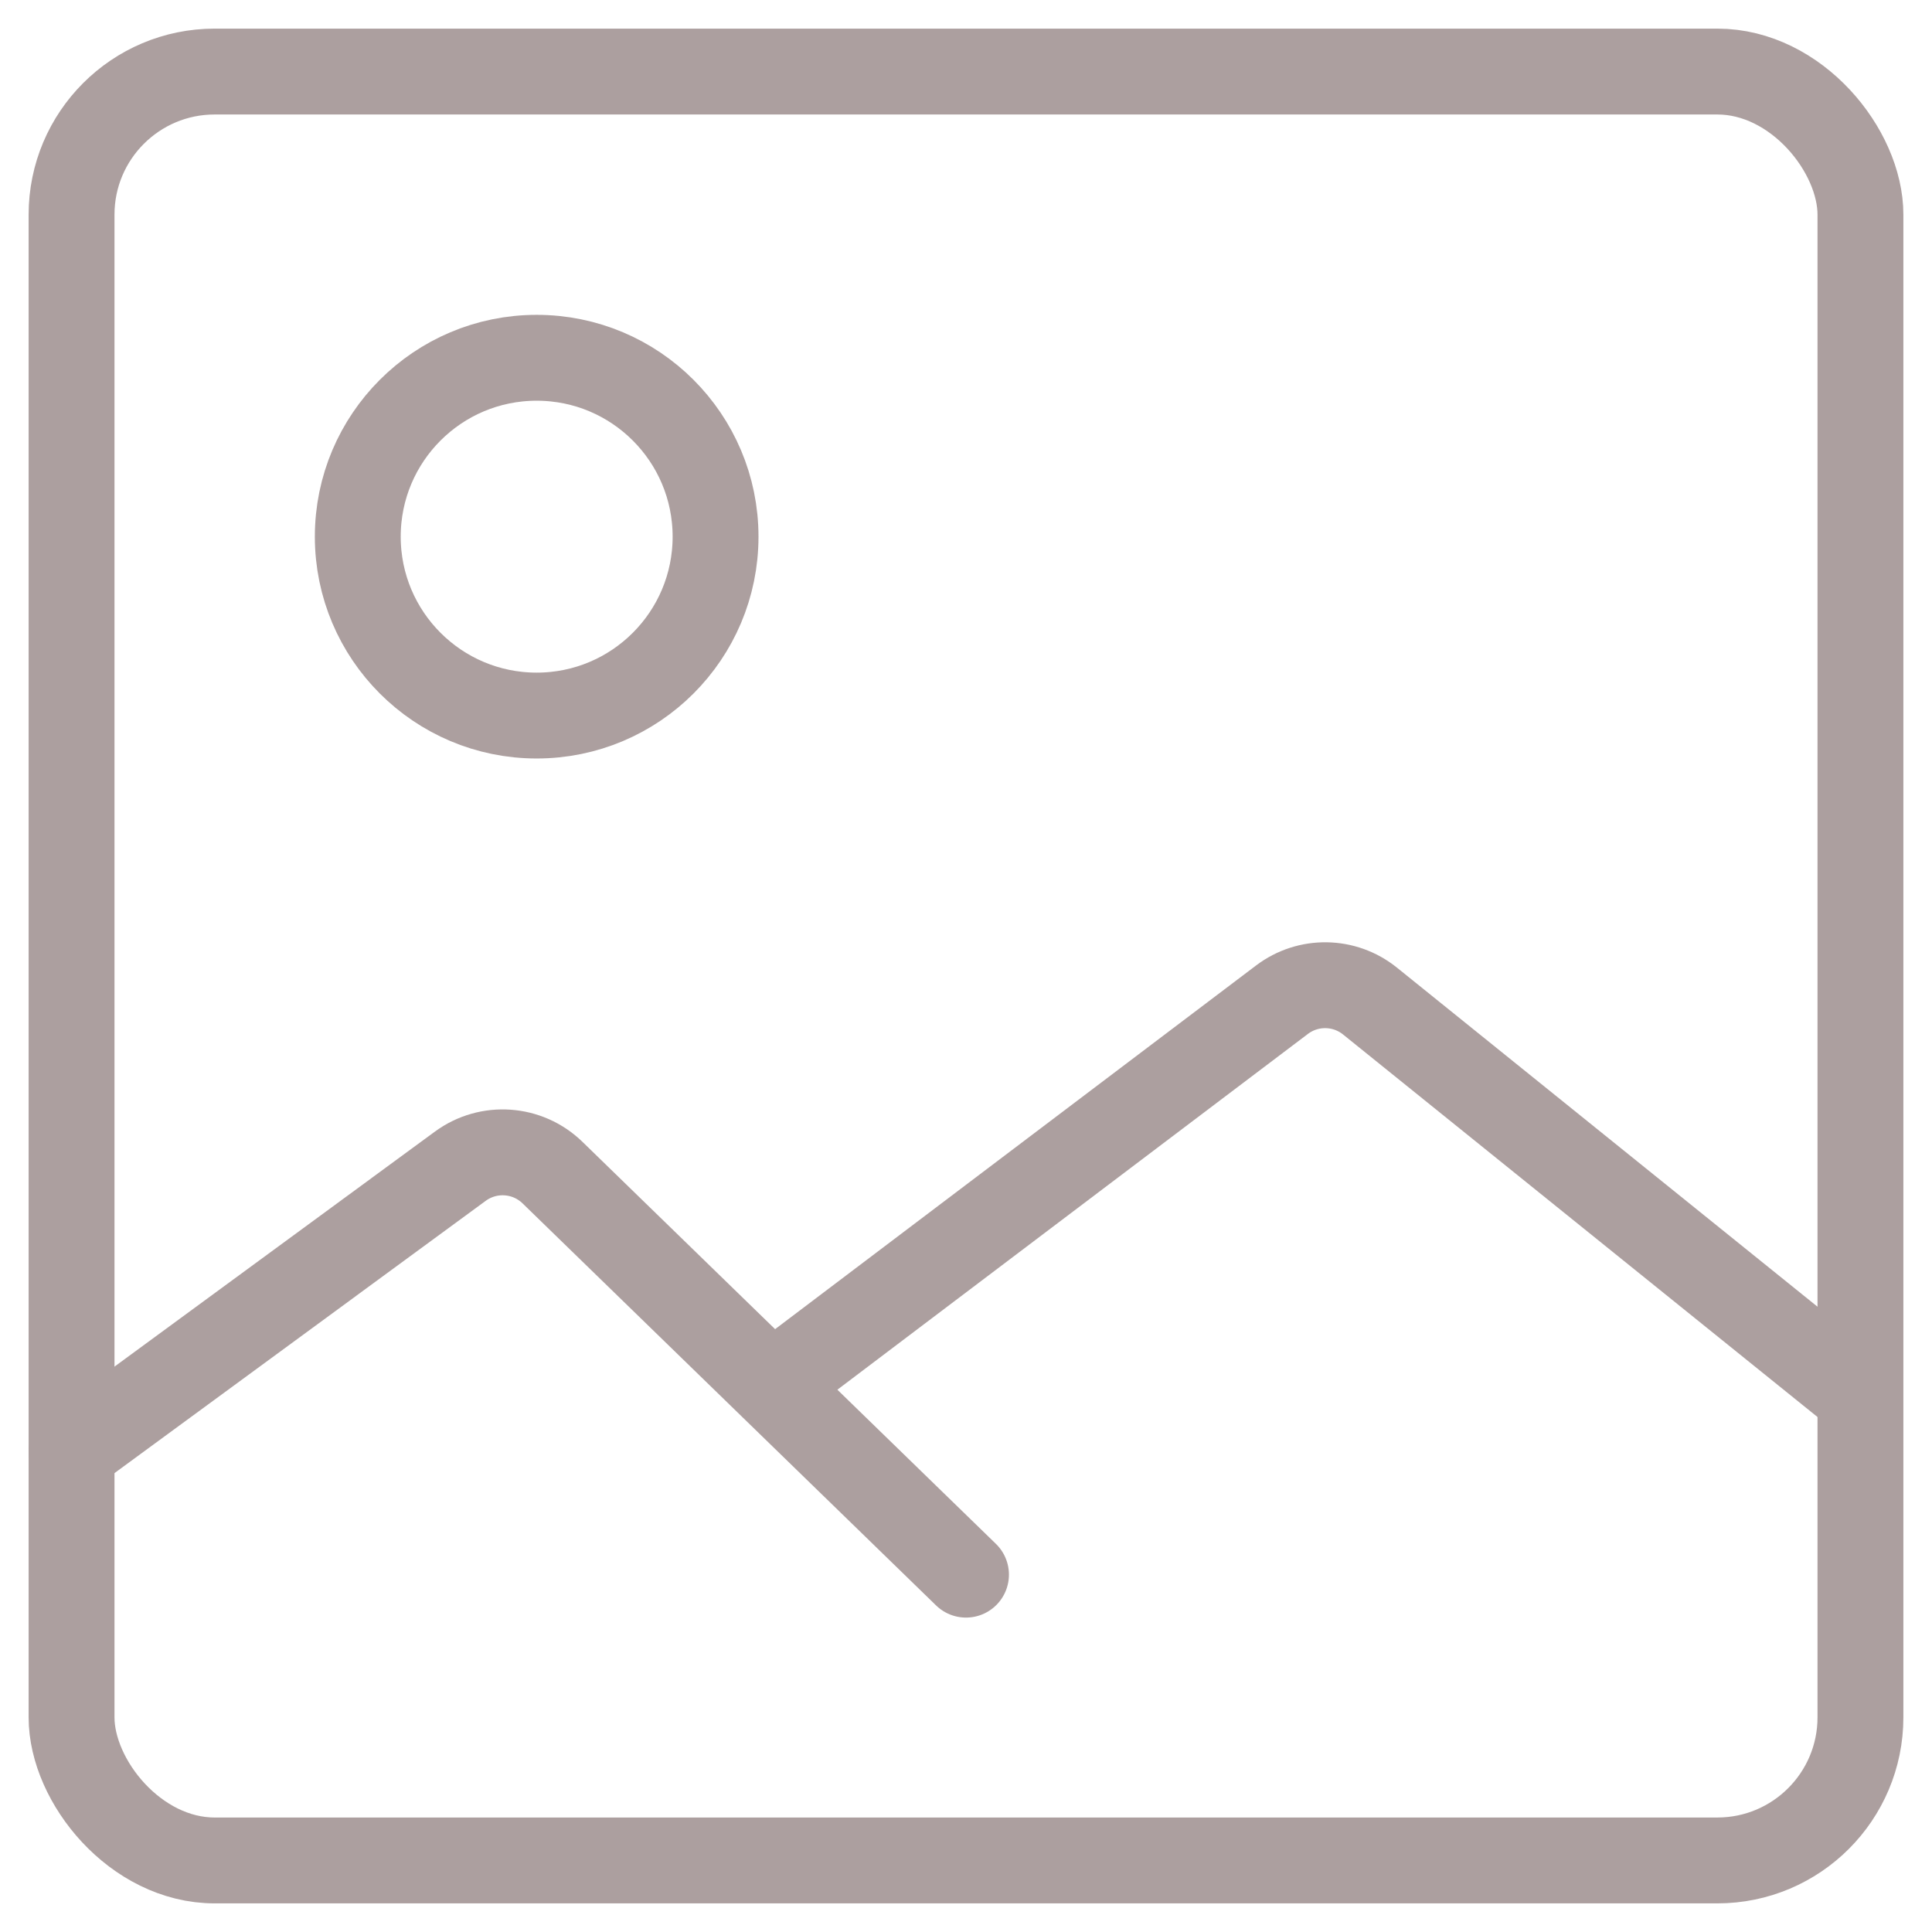 <svg width="27px" height="27px" viewBox="0 0 27 27" version="1.1" xmlns="http://www.w3.org/2000/svg" xmlns:xlink="http://www.w3.org/1999/xlink">
    <g id="Symbols" stroke="none" stroke-width="1" fill="none" fill-rule="evenodd">
        <g id="noimage" transform="translate(-227, -125)" stroke="#AC9F9F" stroke-width="1.2">
            <g id="imageicon" transform="translate(228, 126)">
                <rect id="Rectangle" x="0" y="0" width="25" height="25" rx="2"></rect>
                <path d="M0,19.283 L5.433,15.298 C5.827,15.009 6.372,15.047 6.722,15.388 L12.5,21.006 L12.5,21.006" id="Path-2" stroke-linecap="round"></path>
                <path d="M10.06,18.155 L16.916,12.971 C17.282,12.694 17.789,12.702 18.146,12.99 L25,18.516 L25,18.516" id="Path-6"></path>
                <circle id="Oval" cx="6.5" cy="6.5" r="2.5"></circle>
            </g>
        </g>
    </g>
</svg>
